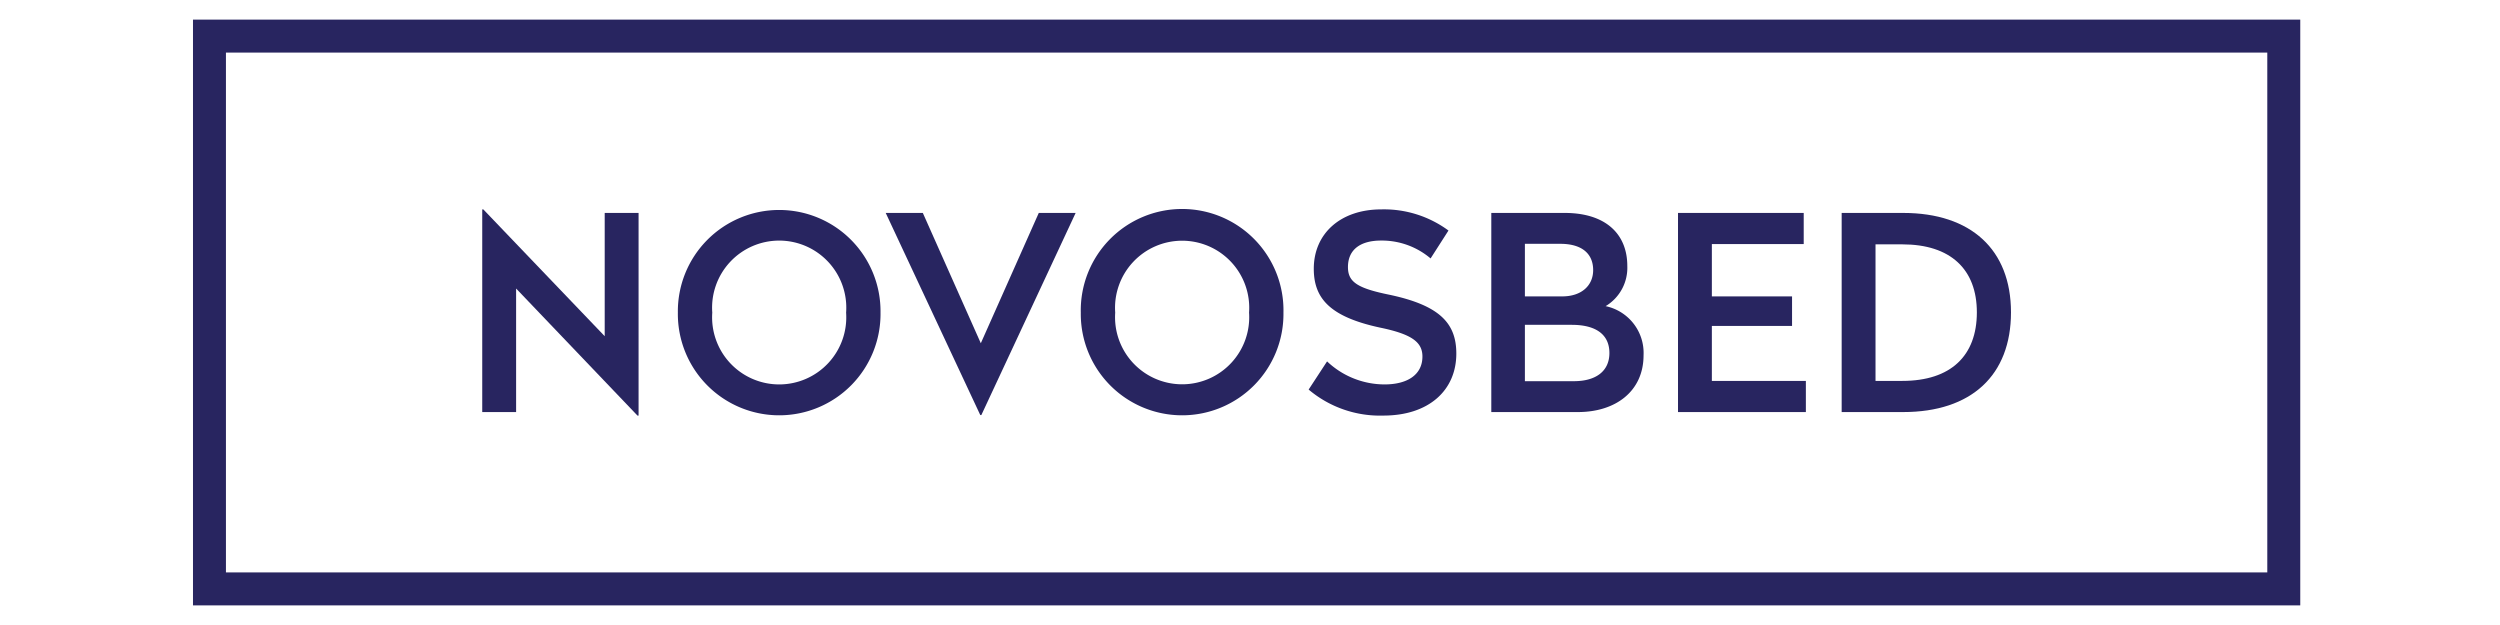 <svg id="Layer_1" data-name="Layer 1" xmlns="http://www.w3.org/2000/svg" viewBox="0 0 144 36"><defs><style>.cls-1{fill:#282560;}</style></defs><title>Artboard 1 copy 2</title><path class="cls-1" d="M13.014,3.029h117.582V32.971H13.014Zm-1.898,31.841H132.495V1.13H11.116Z"/><path class="cls-1" d="M36.782,23.938h-.063L29.728,16.619v7.116H27.777V12.062h.063l6.991,7.303V12.265h1.951Z"/><path class="cls-1" d="M50.718,18.008a5.837,5.837,0,1,1-11.673,0,5.837,5.837,0,1,1,11.673,0Zm-9.691,0a3.864,3.864,0,1,0,7.709,0,3.865,3.865,0,1,0-7.709,0Z"/><path class="cls-1" d="M56.526,23.907h-.062L51.017,12.265h2.138l3.34,7.506,3.339-7.506h2.123Z"/><path class="cls-1" d="M73.927,18.008a5.837,5.837,0,1,1-11.673,0,5.838,5.838,0,1,1,11.673,0Zm-9.691,0a3.864,3.864,0,1,0,7.71,0,3.865,3.865,0,1,0-7.71,0Z"/><path class="cls-1" d="M83.432,13.279l-1.03,1.607a4.343,4.343,0,0,0-2.856-1.03c-1.139,0-1.904.484-1.904,1.529,0,.858.546,1.217,2.387,1.592,2.872.609,3.855,1.623,3.855,3.386,0,2.138-1.607,3.574-4.198,3.574a6.367,6.367,0,0,1-4.308-1.498l1.061-1.623a4.824,4.824,0,0,0,3.308,1.327c1.327,0,2.185-.562,2.185-1.608,0-.843-.64-1.295-2.466-1.67-2.871-.624-3.792-1.685-3.792-3.386,0-2.029,1.545-3.418,3.886-3.418A6.256,6.256,0,0,1,83.432,13.279Z"/><path class="cls-1" d="M93.733,15.324a2.575,2.575,0,0,1-1.249,2.31,2.754,2.754,0,0,1,2.185,2.824c0,2.091-1.623,3.277-3.777,3.277H85.899V12.265h4.229C92.438,12.265,93.733,13.435,93.733,15.324Zm-5.899-1.28v3.028h2.153c1.108,0,1.779-.624,1.779-1.514,0-.952-.656-1.514-1.888-1.514Zm0,4.666v3.246h2.824c1.249,0,2.044-.562,2.044-1.623,0-1.046-.749-1.623-2.169-1.623Z"/><path class="cls-1" d="M103.894,14.059H98.603v3.012h4.619v1.701H98.603v3.168h5.415V23.735H96.653V12.265h7.241Z"/><path class="cls-1" d="M115.833,17.992c0,3.621-2.278,5.743-6.211,5.743h-3.542V12.265h3.542C113.523,12.265,115.833,14.372,115.833,17.992Zm-7.803-3.917v7.865h1.545c2.794,0,4.292-1.451,4.292-3.948,0-2.481-1.514-3.917-4.292-3.917Z"/></svg>